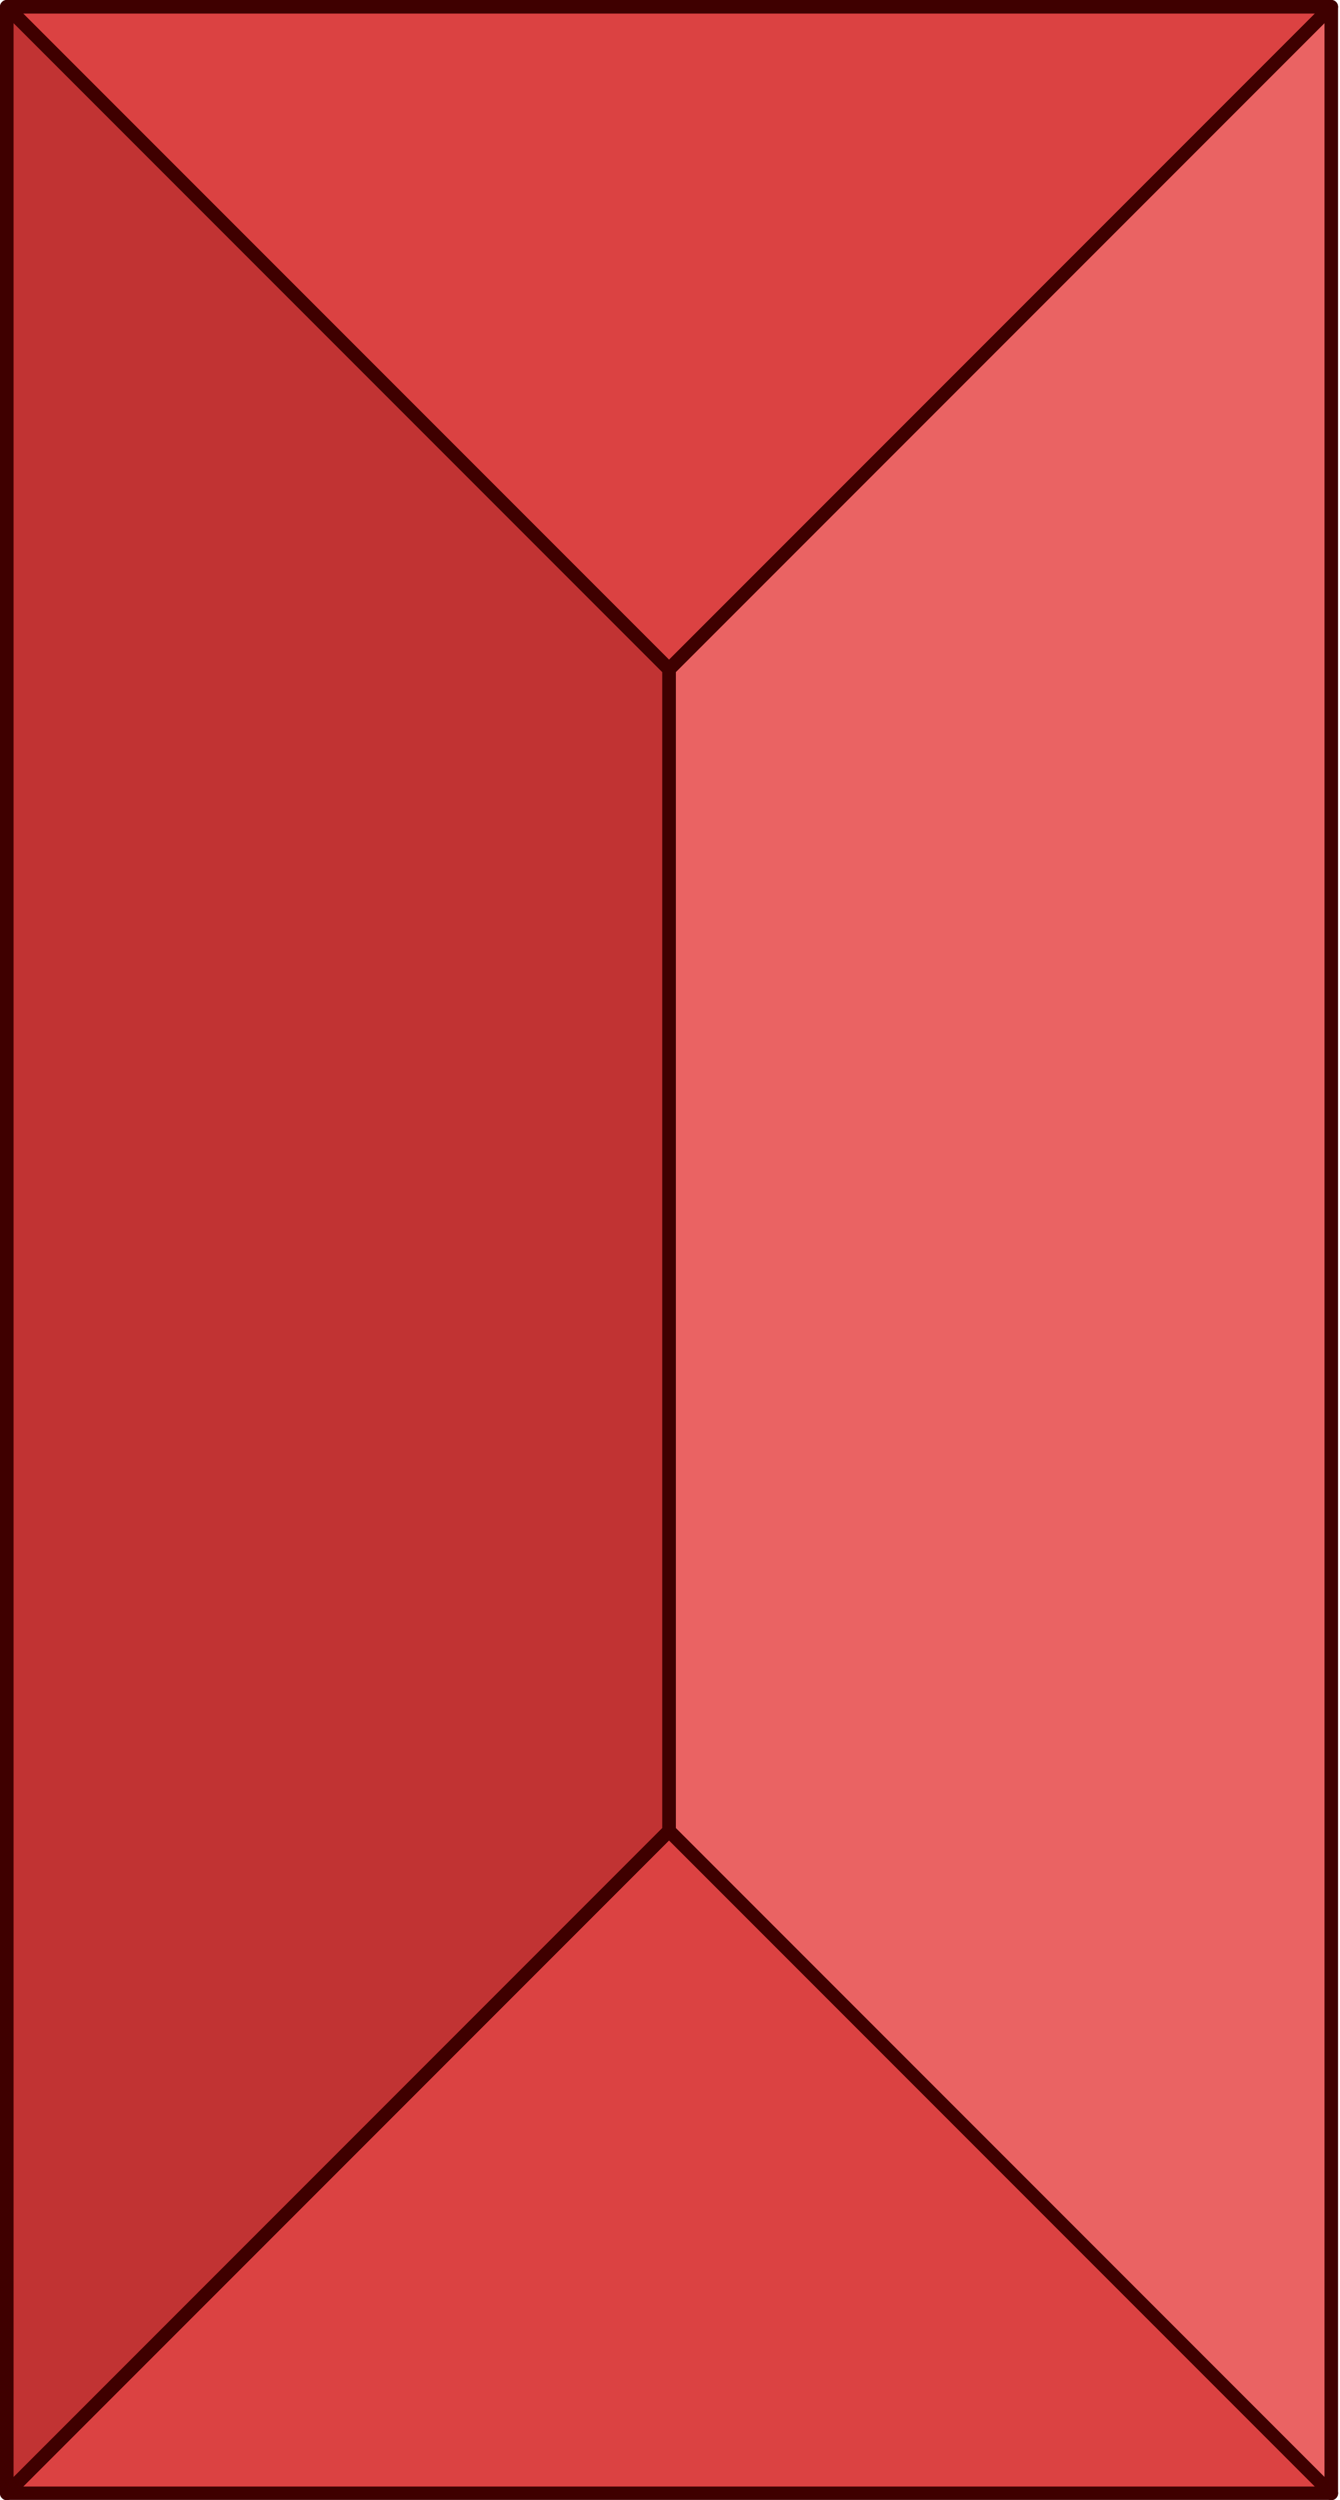 <?xml version="1.0" encoding="UTF-8"?><svg xmlns="http://www.w3.org/2000/svg" xmlns:xlink="http://www.w3.org/1999/xlink" height="133.7" preserveAspectRatio="xMidYMid meet" version="1.0" viewBox="-0.0 -0.0 71.7 133.7" width="71.7" zoomAndPan="magnify"><g><g><g id="change1_1"><path d="M35.798 97.915L0.363 133.35 71.233 133.35z" fill="#DB4242"/></g><g id="change2_2"><path d="M71.233,133.713H0.363c-0.147,0-0.279-0.089-0.335-0.225 s-0.025-0.292,0.079-0.396l35.435-35.435c0.142-0.141,0.372-0.141,0.514,0 l35.435,35.435c0.104,0.104,0.135,0.26,0.079,0.396 S71.38,133.713,71.233,133.713z M1.24,132.986h69.117L35.798,98.429L1.24,132.986z" fill="#3F0000"/></g></g><g><g id="change1_2"><path d="M35.798 35.798L0.363 0.363 71.233 0.363z" fill="#DB4242"/></g><g id="change2_4"><path d="M35.798,36.161c-0.093,0-0.186-0.035-0.257-0.106L0.106,0.62 C0.003,0.516-0.029,0.36,0.028,0.224C0.084,0.089,0.216,0,0.363,0 h70.87c0.147,0,0.279,0.088,0.335,0.224c0.056,0.136,0.025,0.292-0.079,0.396 L36.055,36.055C35.984,36.126,35.891,36.161,35.798,36.161z M1.24,0.726 l34.559,34.559l34.559-34.559H1.24z" fill="#3F0000"/></g></g><g><g id="change3_1"><path d="M71.233 133.35L71.233 0.363 35.798 35.798 35.798 97.915z" fill="#EA6363"/></g><g id="change2_1"><path d="M71.233,133.713c-0.094,0-0.187-0.037-0.257-0.106L35.541,98.172 c-0.068-0.068-0.106-0.16-0.106-0.257V35.798c0-0.096,0.038-0.188,0.106-0.257 L70.976,0.106c0.104-0.104,0.261-0.136,0.396-0.079 c0.136,0.056,0.224,0.188,0.224,0.335v132.986c0,0.146-0.088,0.279-0.224,0.335 C71.327,133.703,71.28,133.713,71.233,133.713z M36.161,97.765l34.709,34.709V1.24 L36.161,35.949V97.765z" fill="#3F0000"/></g></g><g><g id="change4_1"><path d="M0.363 133.35L0.363 0.363 35.798 35.798 35.798 97.915z" fill="#C13333"/></g><g id="change2_3"><path d="M0.363,133.713c-0.047,0-0.094-0.01-0.139-0.028 c-0.136-0.056-0.224-0.188-0.224-0.335V0.363c0-0.147,0.088-0.279,0.224-0.335 c0.134-0.056,0.291-0.025,0.396,0.079L36.055,35.541 c0.068,0.068,0.106,0.161,0.106,0.257v62.117c0,0.097-0.038,0.188-0.106,0.257 L0.62,133.606C0.55,133.676,0.457,133.713,0.363,133.713z M0.726,1.24v131.234 l34.709-34.709v-61.816L0.726,1.24z" fill="#3F0000"/></g></g></g></svg>